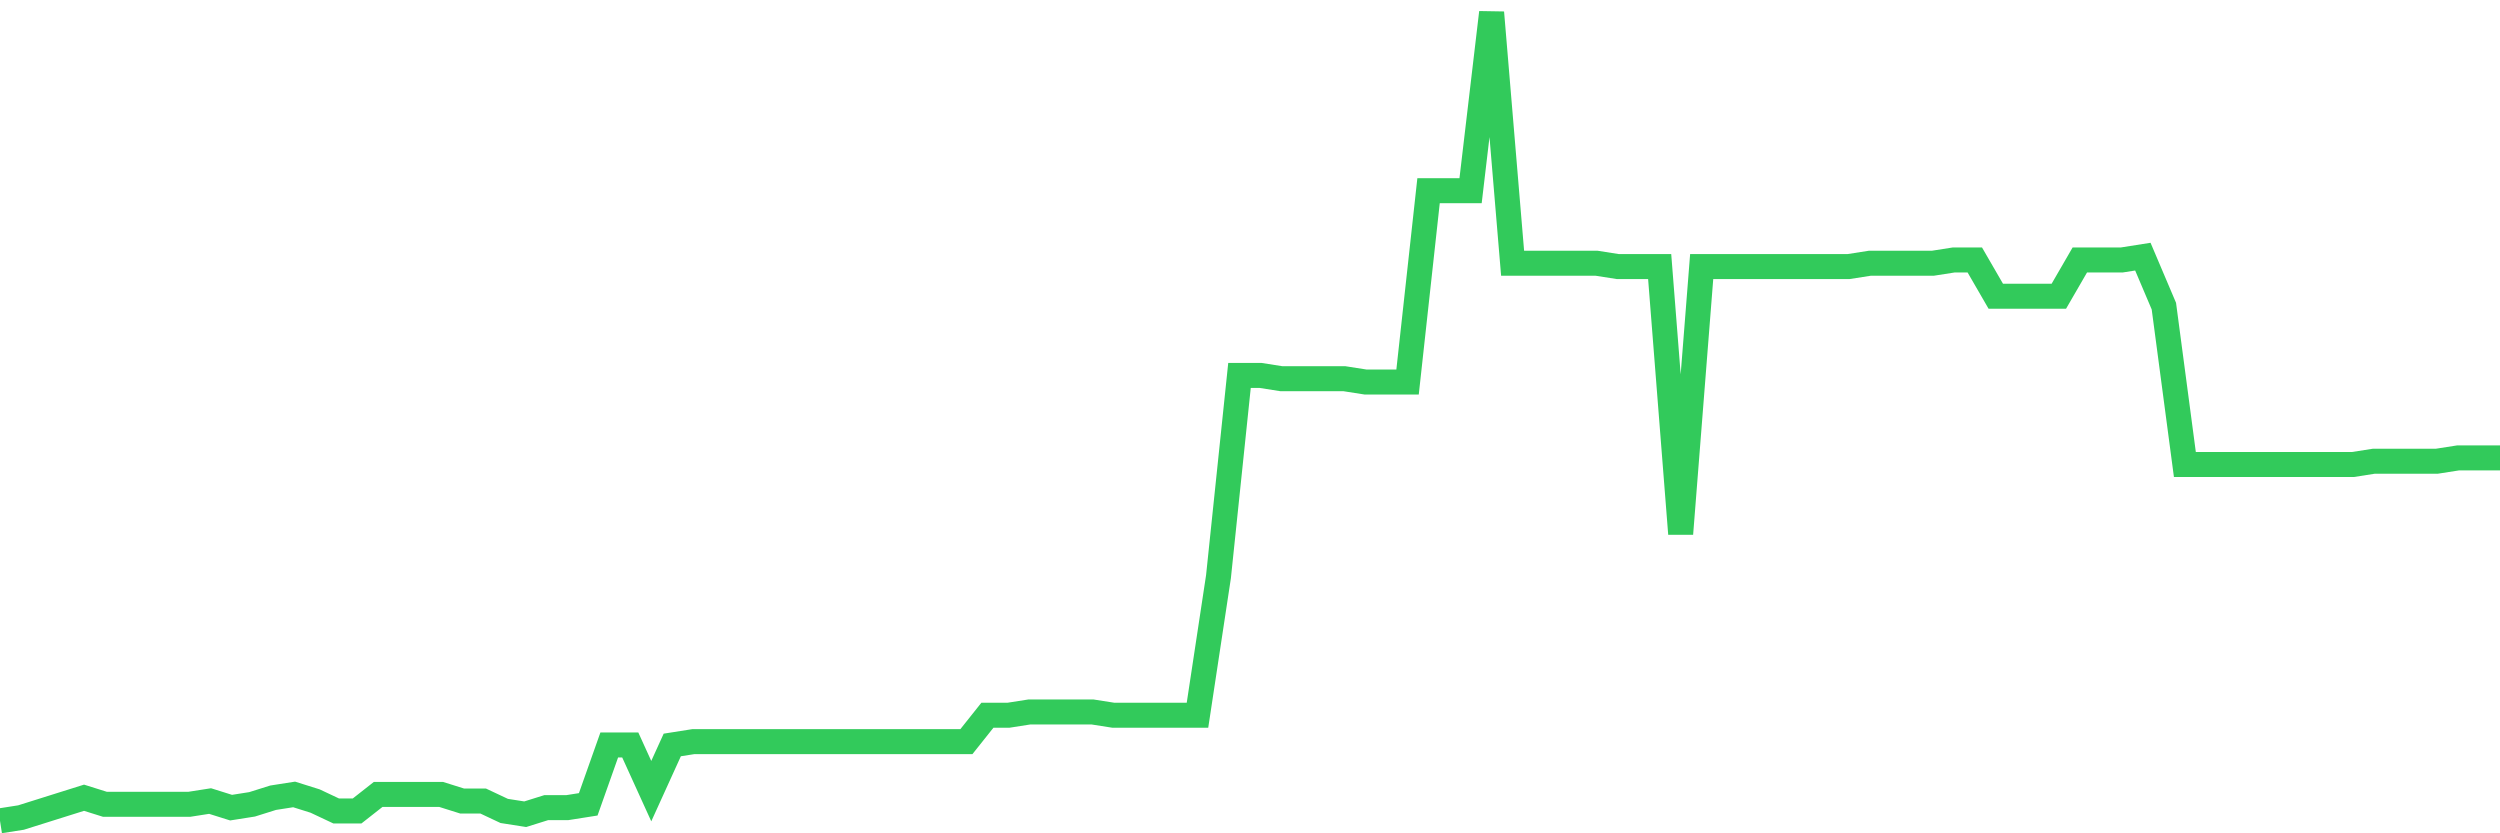 <svg
  xmlns="http://www.w3.org/2000/svg"
  xmlns:xlink="http://www.w3.org/1999/xlink"
  width="120"
  height="40"
  viewBox="0 0 120 40"
  preserveAspectRatio="none"
>
  <polyline
    points="0,39.4 1.008,39.242 2.017,38.925 3.025,38.608 4.034,38.291 5.042,38.608 6.05,38.608 7.059,38.608 8.067,38.608 9.076,38.608 10.084,38.45 11.092,38.767 12.101,38.608 13.109,38.291 14.118,38.133 15.126,38.45 16.134,38.925 17.143,38.925 18.151,38.133 19.16,38.133 20.168,38.133 21.176,38.133 22.185,38.45 23.193,38.45 24.202,38.925 25.21,39.083 26.218,38.767 27.227,38.767 28.235,38.608 29.244,35.758 30.252,35.758 31.261,37.975 32.269,35.758 33.277,35.599 34.286,35.599 35.294,35.599 36.303,35.599 37.311,35.599 38.319,35.599 39.328,35.599 40.336,35.599 41.345,35.599 42.353,35.599 43.361,35.599 44.37,35.599 45.378,35.599 46.387,35.599 47.395,34.332 48.403,34.332 49.412,34.174 50.42,34.174 51.429,34.174 52.437,34.174 53.445,34.332 54.454,34.332 55.462,34.332 56.471,34.332 57.479,34.332 58.487,27.681 59.496,18.02 60.504,18.02 61.513,18.179 62.521,18.179 63.529,18.179 64.538,18.179 65.546,18.337 66.555,18.337 67.563,18.337 68.571,9.152 69.58,9.152 70.588,9.152 71.597,0.6 72.605,12.636 73.613,12.636 74.622,12.636 75.63,12.636 76.639,12.636 77.647,12.794 78.655,12.794 79.664,12.794 80.672,25.622 81.681,12.794 82.689,12.794 83.697,12.794 84.706,12.794 85.714,12.794 86.723,12.794 87.731,12.794 88.739,12.794 89.748,12.636 90.756,12.636 91.765,12.636 92.773,12.636 93.782,12.478 94.79,12.478 95.798,14.22 96.807,14.22 97.815,14.22 98.824,14.22 99.832,12.478 100.84,12.478 101.849,12.478 102.857,12.319 103.866,14.695 104.874,22.296 105.882,22.296 106.891,22.296 107.899,22.296 108.908,22.296 109.916,22.296 110.924,22.296 111.933,22.296 112.941,22.296 113.95,22.138 114.958,22.138 115.966,22.138 116.975,22.138 117.983,21.98 118.992,21.98 120,21.98"
    fill="none"
    stroke="#32ca5b"
    stroke-width="1.2"
  >
  </polyline>
</svg>